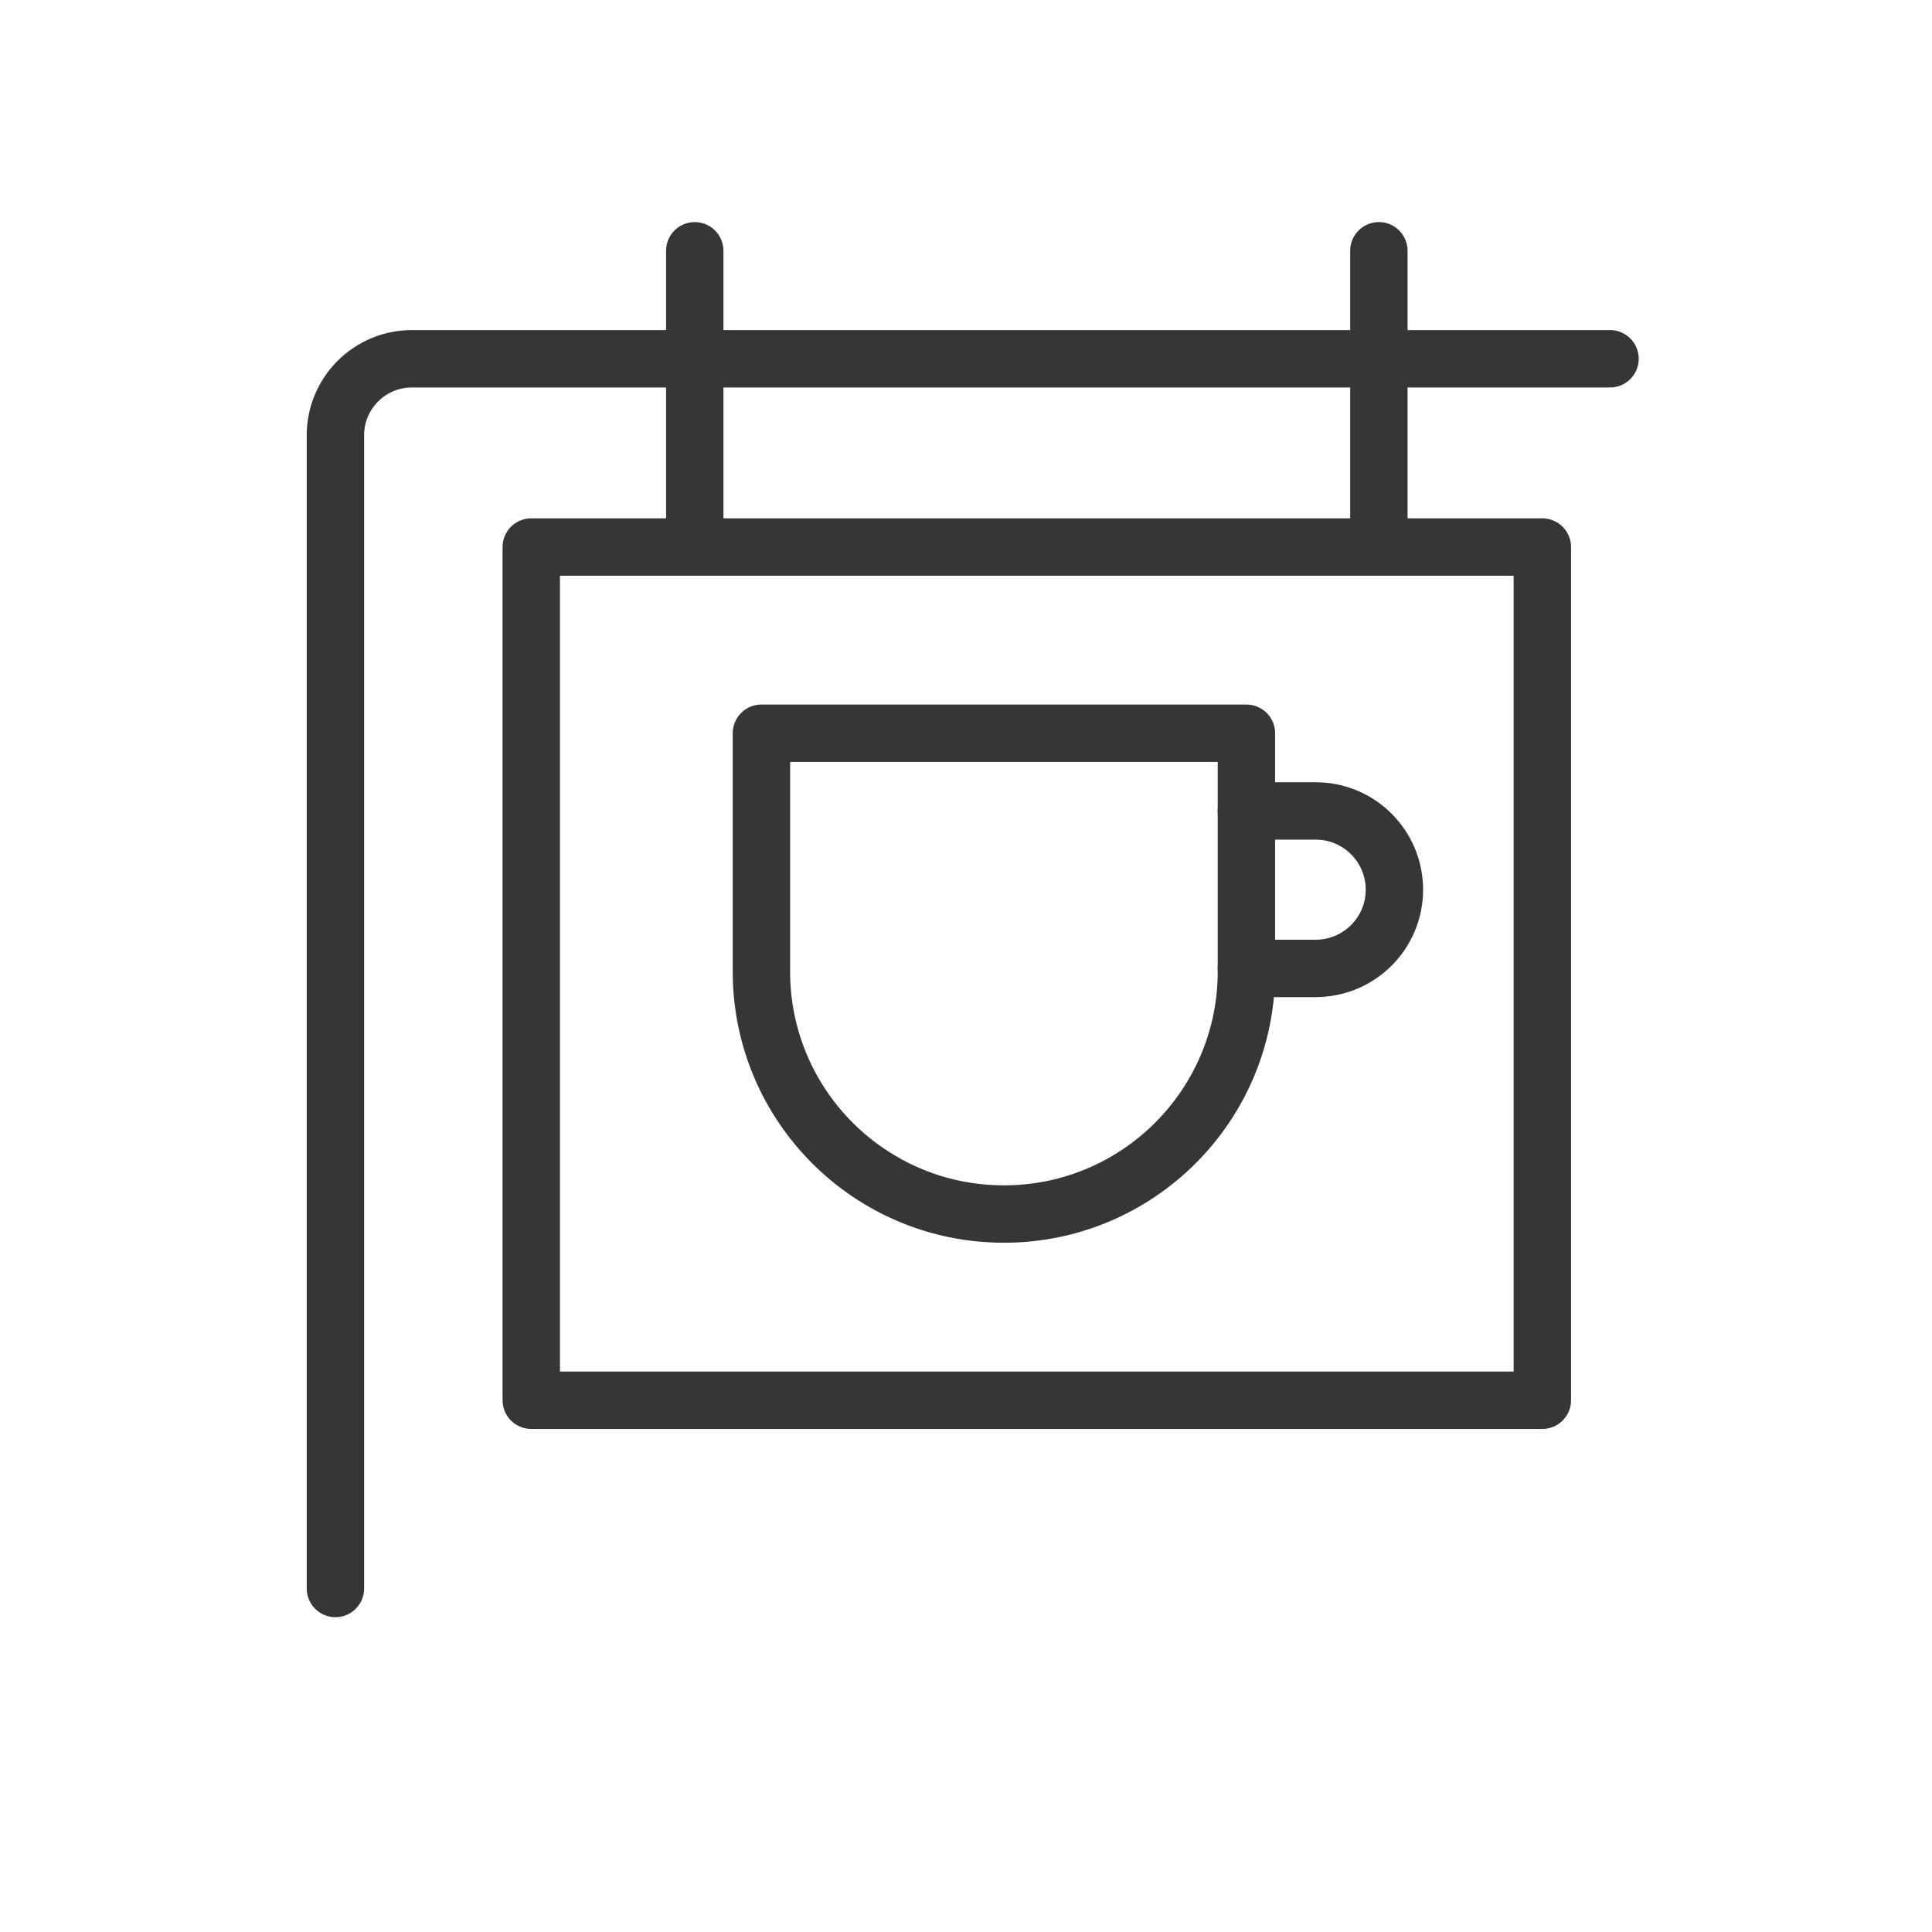 <svg width="101" height="101" viewBox="0 0 101 101" fill="none" xmlns="http://www.w3.org/2000/svg">
<path d="M39.805 38.332H65.159V50.79C65.159 57.791 59.483 63.467 52.482 63.467V63.467C45.48 63.467 39.805 57.791 39.805 50.79V38.332Z" stroke="#363636" stroke-width="3" stroke-linecap="round" stroke-linejoin="round"/>
<path d="M65.158 42.394H68.78C71.053 42.394 72.896 44.237 72.896 46.51V46.51C72.896 48.783 71.053 50.626 68.78 50.626H65.158" stroke="#363636" stroke-width="3" stroke-linecap="round" stroke-linejoin="round"/>
<rect x="27.773" y="28.598" width="52.857" height="44.603" stroke="#363636" stroke-width="3" stroke-linecap="round" stroke-linejoin="round"/>
<path d="M17.535 83.042V22.756C17.535 20.547 19.326 18.756 21.535 18.756H84.168" stroke="#363636" stroke-width="3" stroke-linecap="round" stroke-linejoin="round"/>
<path d="M36.32 28.41V13.11" stroke="#363636" stroke-width="3" stroke-linecap="round" stroke-linejoin="round"/>
<path d="M72.084 28.41V13.11" stroke="#363636" stroke-width="3" stroke-linecap="round" stroke-linejoin="round"/>
</svg>
